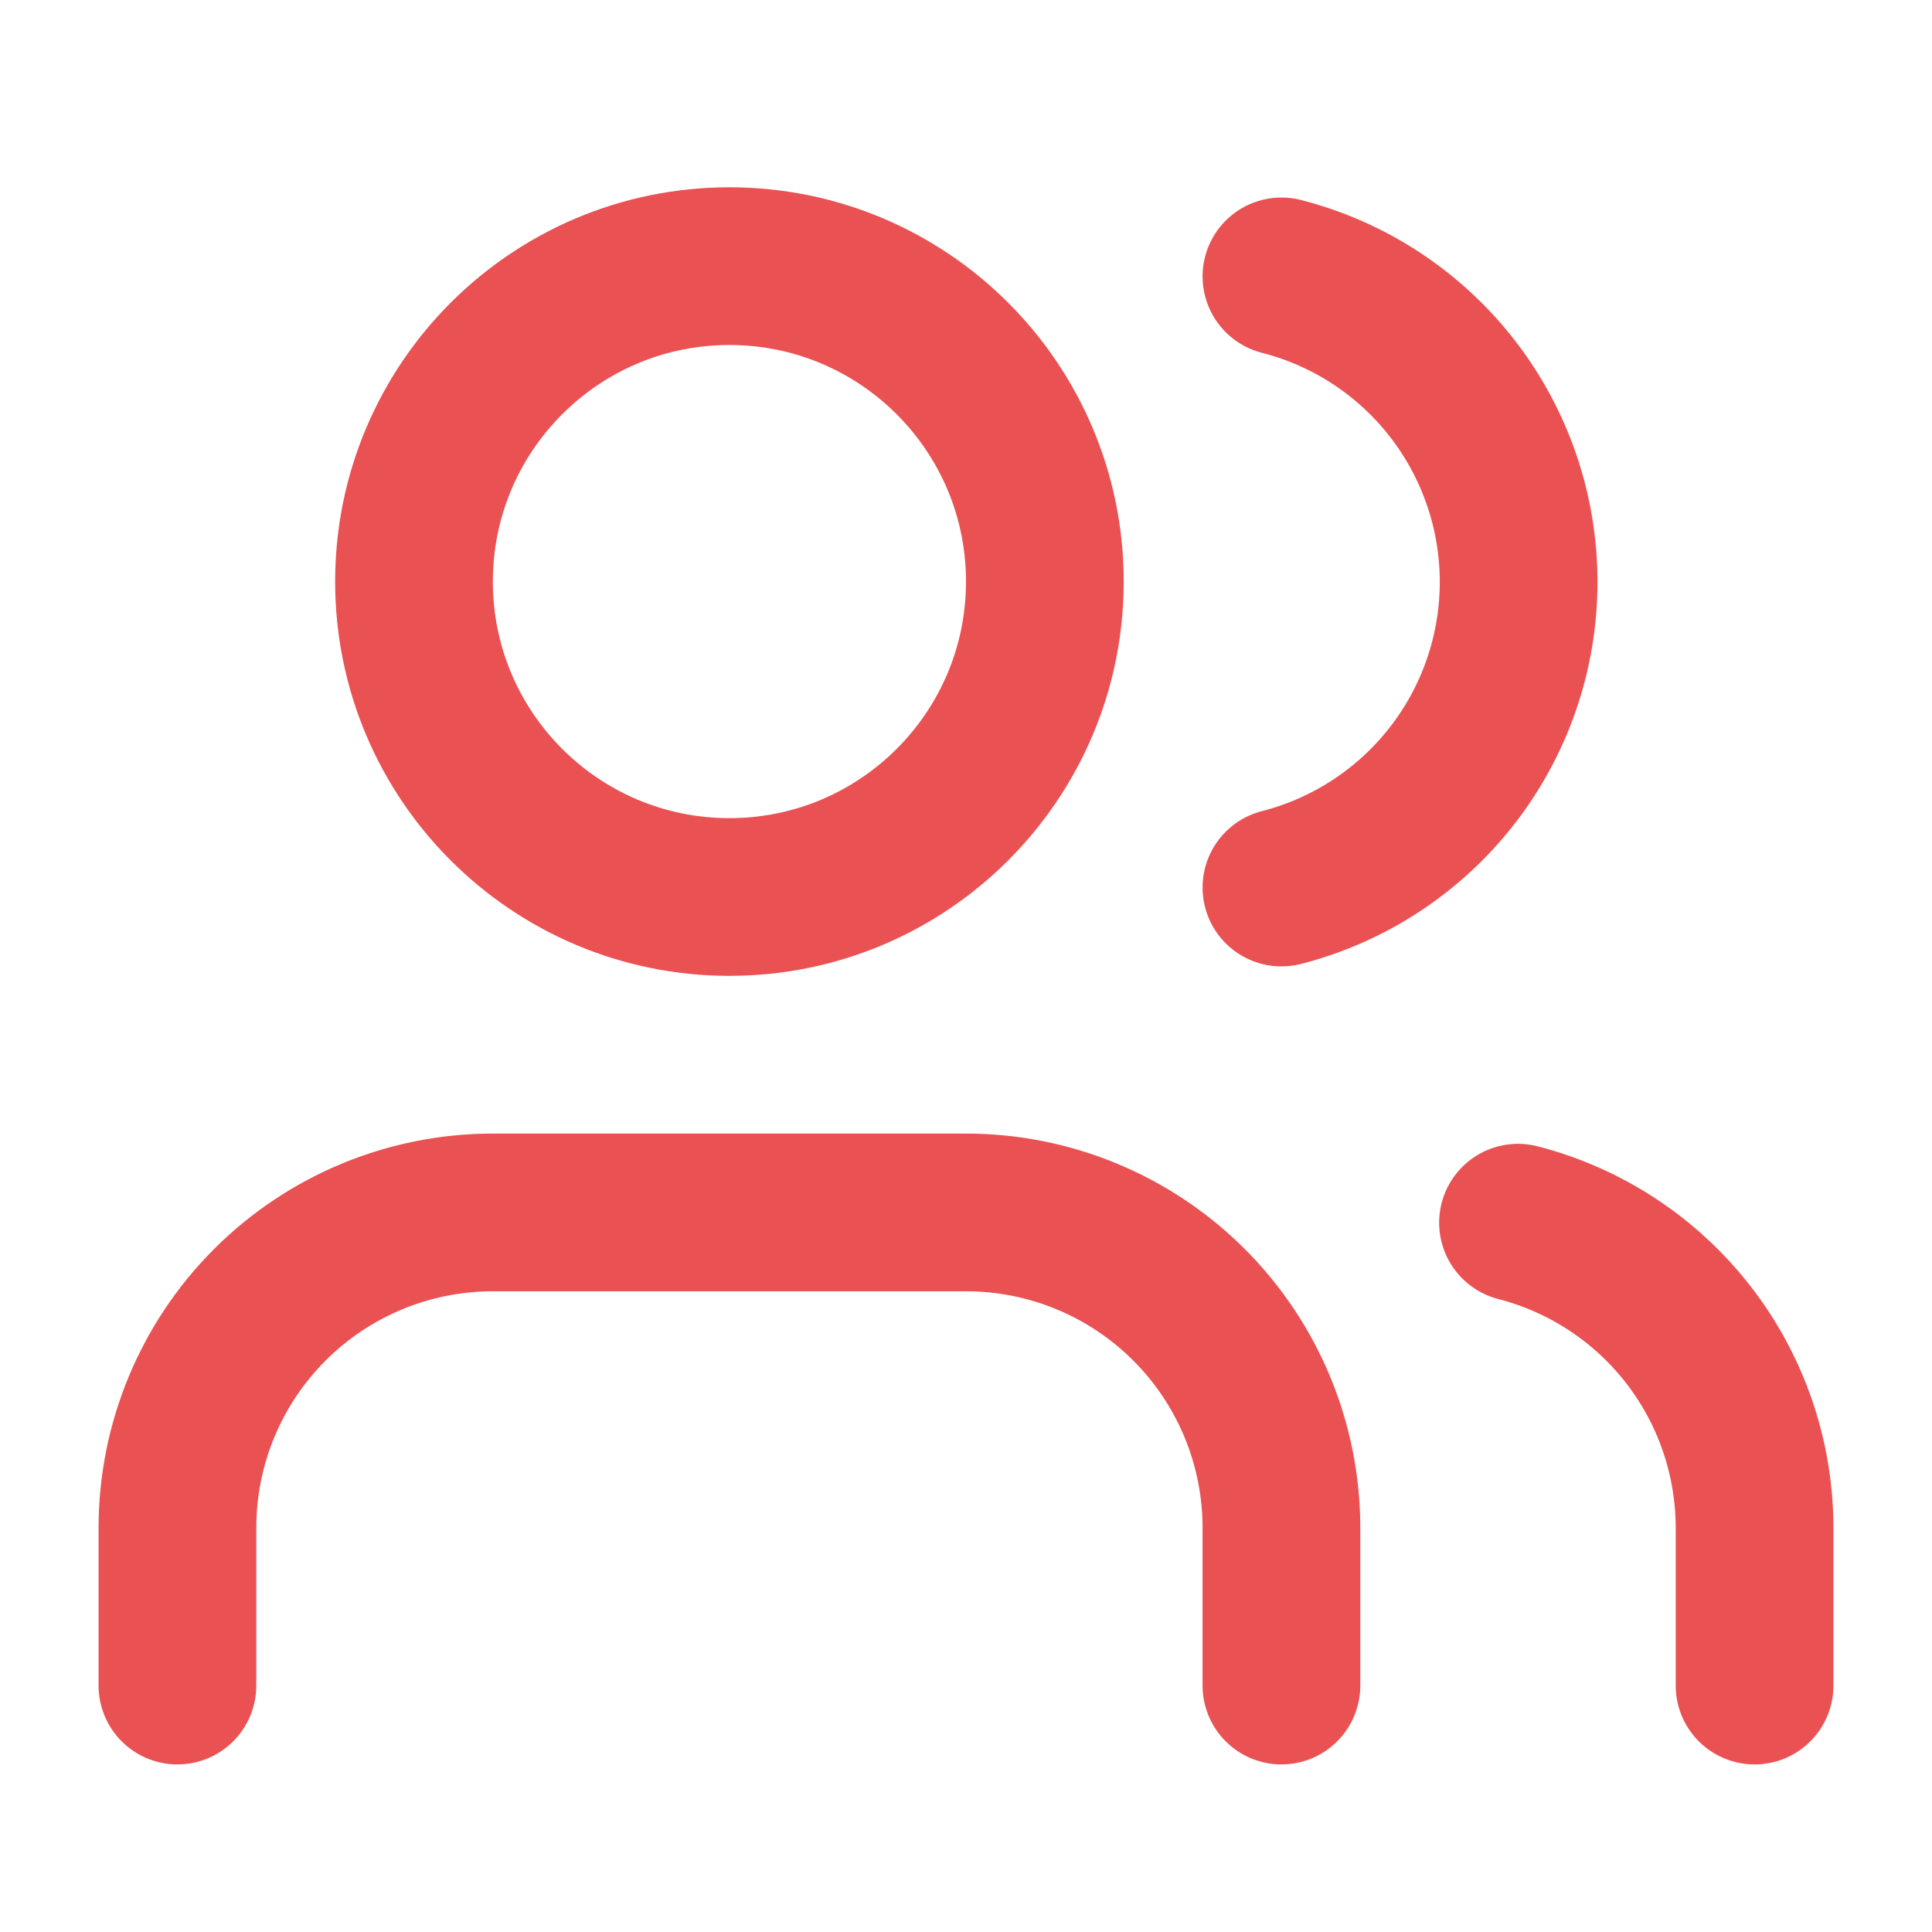 <svg width="49" height="49" viewBox="0 0 49 49" fill="none" xmlns="http://www.w3.org/2000/svg">
<path d="M32.5 42.75V38.75C32.5 36.628 31.657 34.593 30.157 33.093C28.657 31.593 26.622 30.75 24.5 30.75H12.5C10.378 30.75 8.343 31.593 6.843 33.093C5.343 34.593 4.5 36.628 4.5 38.75V42.75M44.5 42.75V38.75C44.499 36.977 43.909 35.255 42.823 33.854C41.737 32.453 40.216 31.453 38.5 31.01M32.5 7.01C34.221 7.45 35.746 8.451 36.835 9.854C37.925 11.258 38.516 12.983 38.516 14.76C38.516 16.536 37.925 18.262 36.835 19.665C35.746 21.068 34.221 22.069 32.5 22.51M26.5 14.75C26.5 19.168 22.918 22.75 18.5 22.75C14.082 22.75 10.5 19.168 10.5 14.75C10.5 10.332 14.082 6.75 18.5 6.75C22.918 6.75 26.5 10.332 26.5 14.75Z" stroke="#EA5153" stroke-width="4" stroke-linecap="round" stroke-linejoin="round"/>
</svg>
